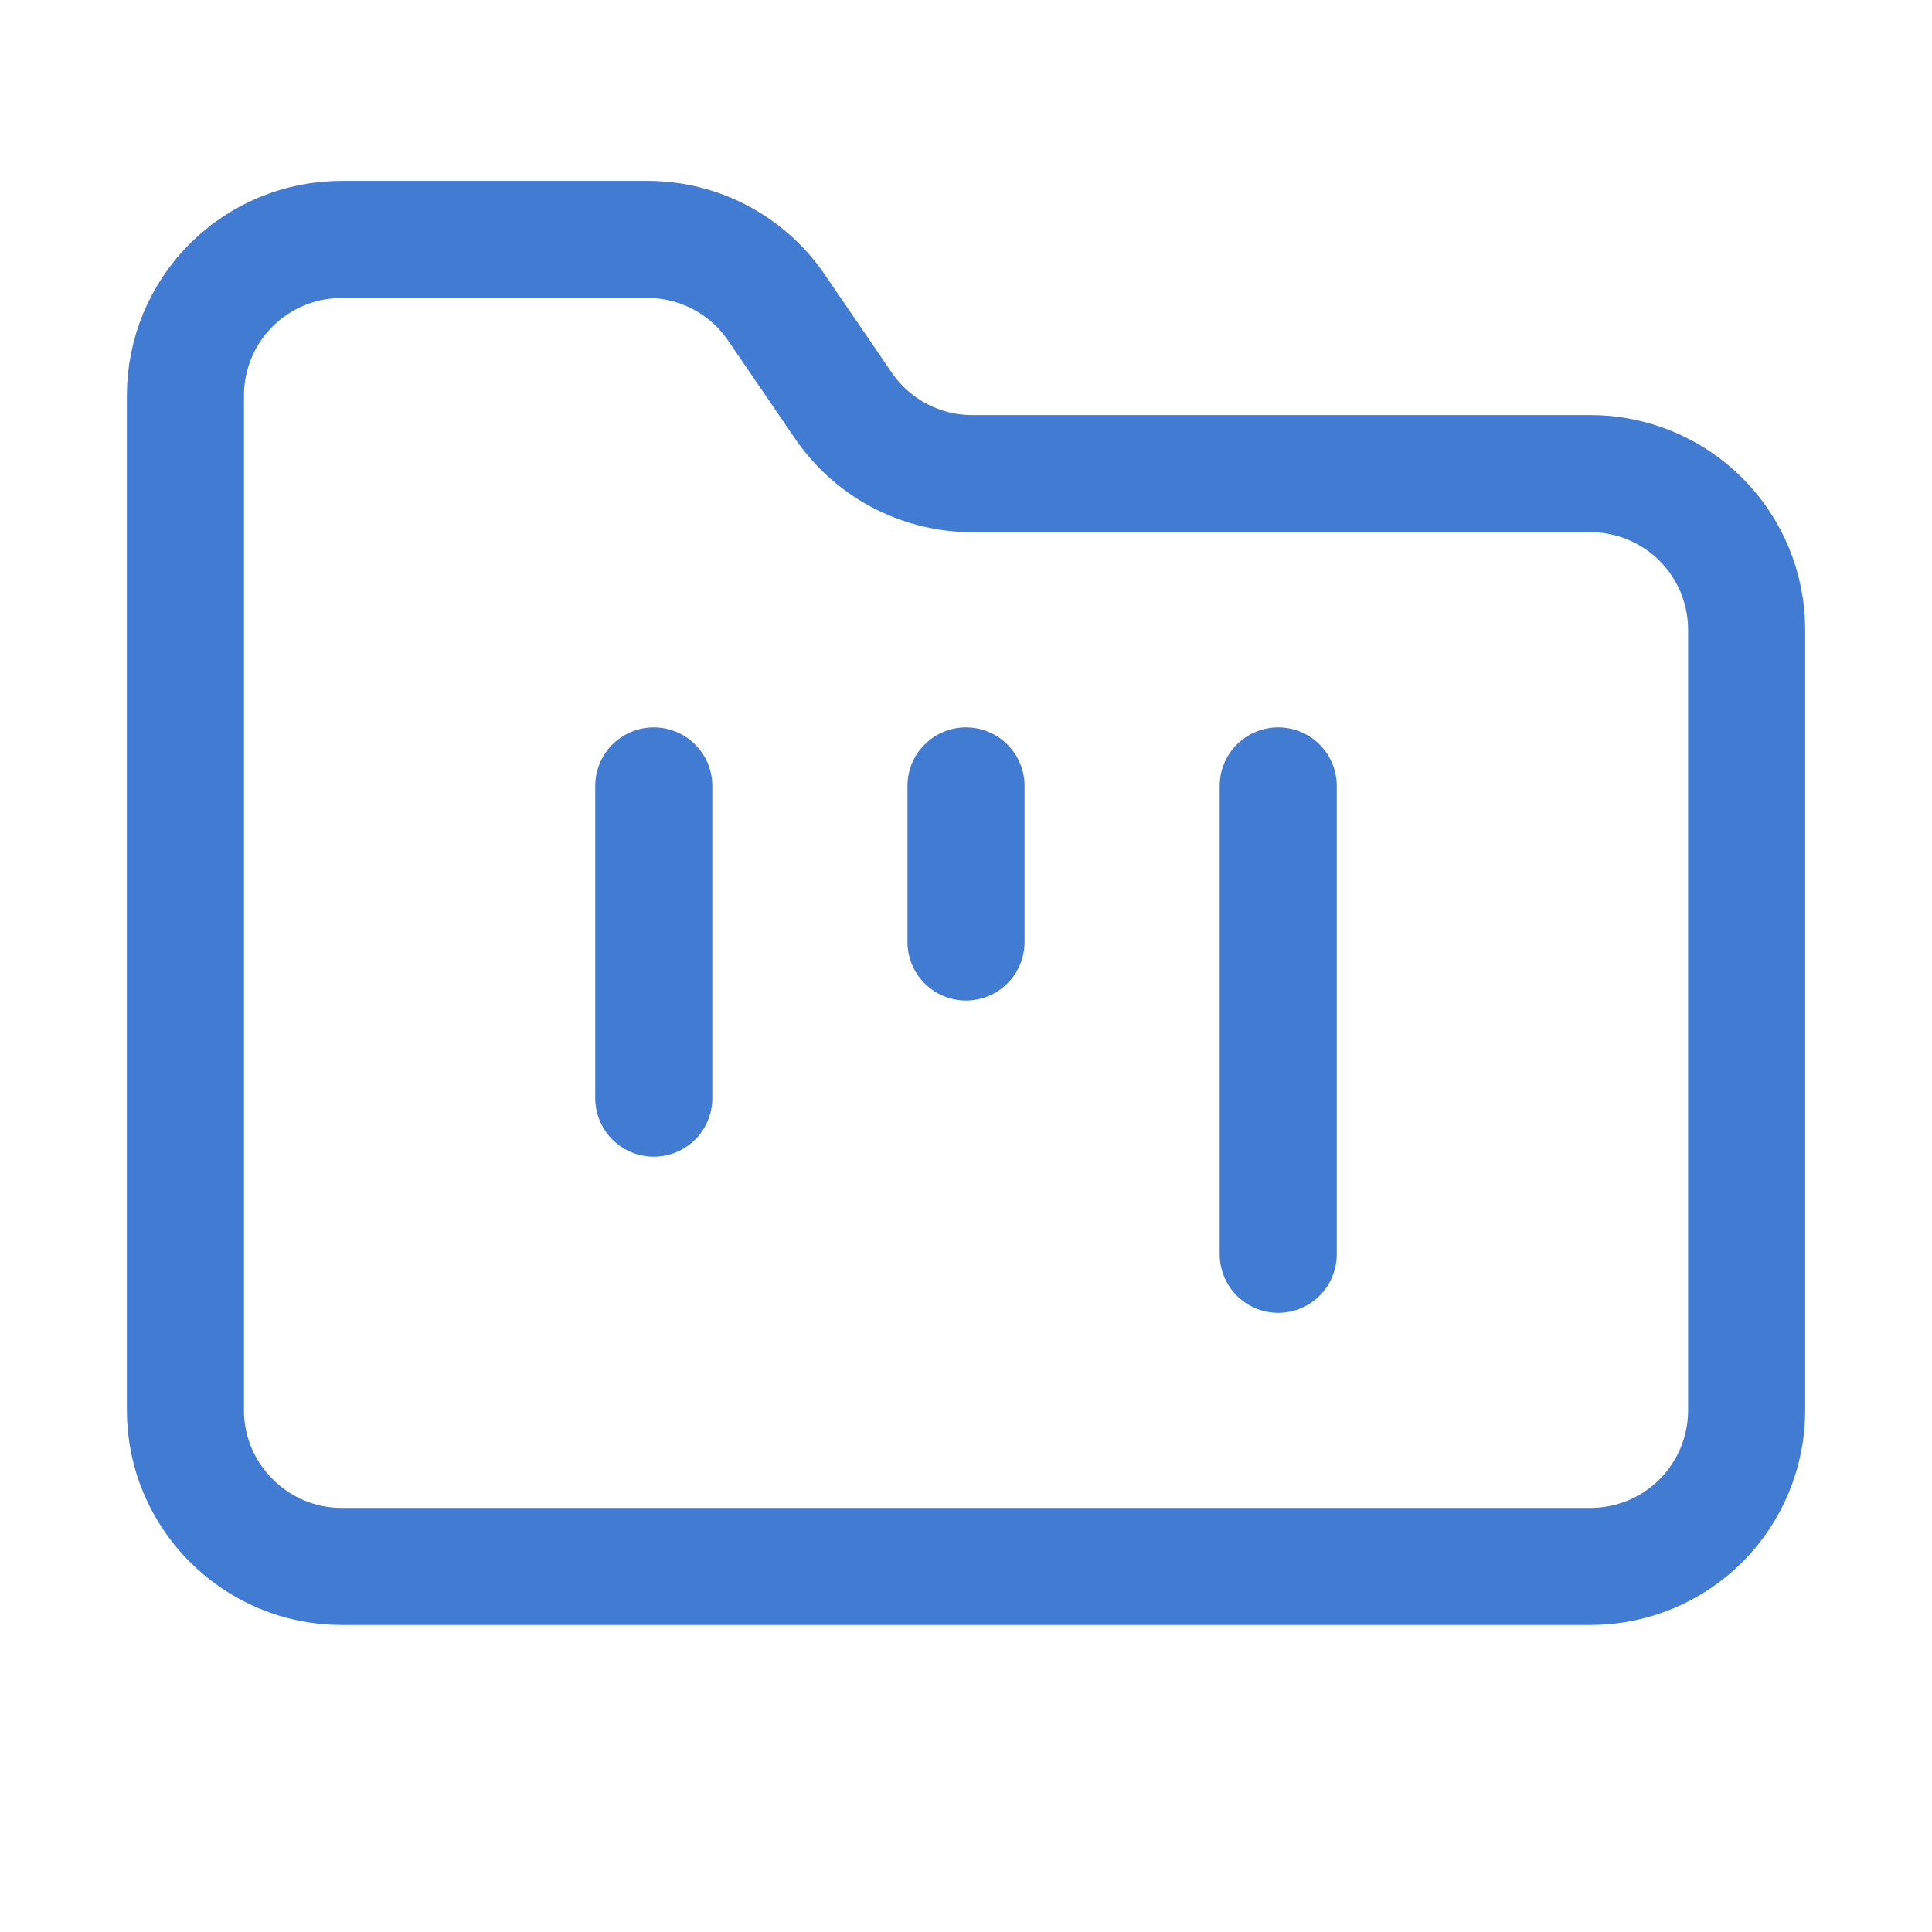 <svg width="33" height="33" viewBox="0 0 33 33" fill="none" xmlns="http://www.w3.org/2000/svg">
<path d="M5.834 26.756H27.167C27.874 26.756 28.552 26.476 29.053 25.976C29.553 25.475 29.834 24.797 29.834 24.09V10.757C29.834 10.049 29.553 9.371 29.053 8.871C28.552 8.371 27.874 8.09 27.167 8.09H16.594C16.154 8.088 15.723 7.977 15.336 7.768C14.95 7.558 14.622 7.257 14.38 6.89L13.287 5.29C13.045 4.923 12.717 4.622 12.331 4.412C11.945 4.203 11.513 4.092 11.074 4.09H5.834C5.126 4.09 4.448 4.371 3.948 4.871C3.448 5.371 3.167 6.049 3.167 6.757V24.09C3.167 25.556 4.367 26.756 5.834 26.756Z" stroke="#427BD2" stroke-width="2" stroke-linecap="round" stroke-linejoin="round"/>
<path d="M11.167 13.424V18.757" stroke="#427BD2" stroke-width="2" stroke-linecap="round" stroke-linejoin="round"/>
<path d="M16.5 13.424V16.09" stroke="#427BD2" stroke-width="2" stroke-linecap="round" stroke-linejoin="round"/>
<path d="M21.833 13.424V21.424" stroke="#427BD2" stroke-width="2" stroke-linecap="round" stroke-linejoin="round"/>
</svg>
